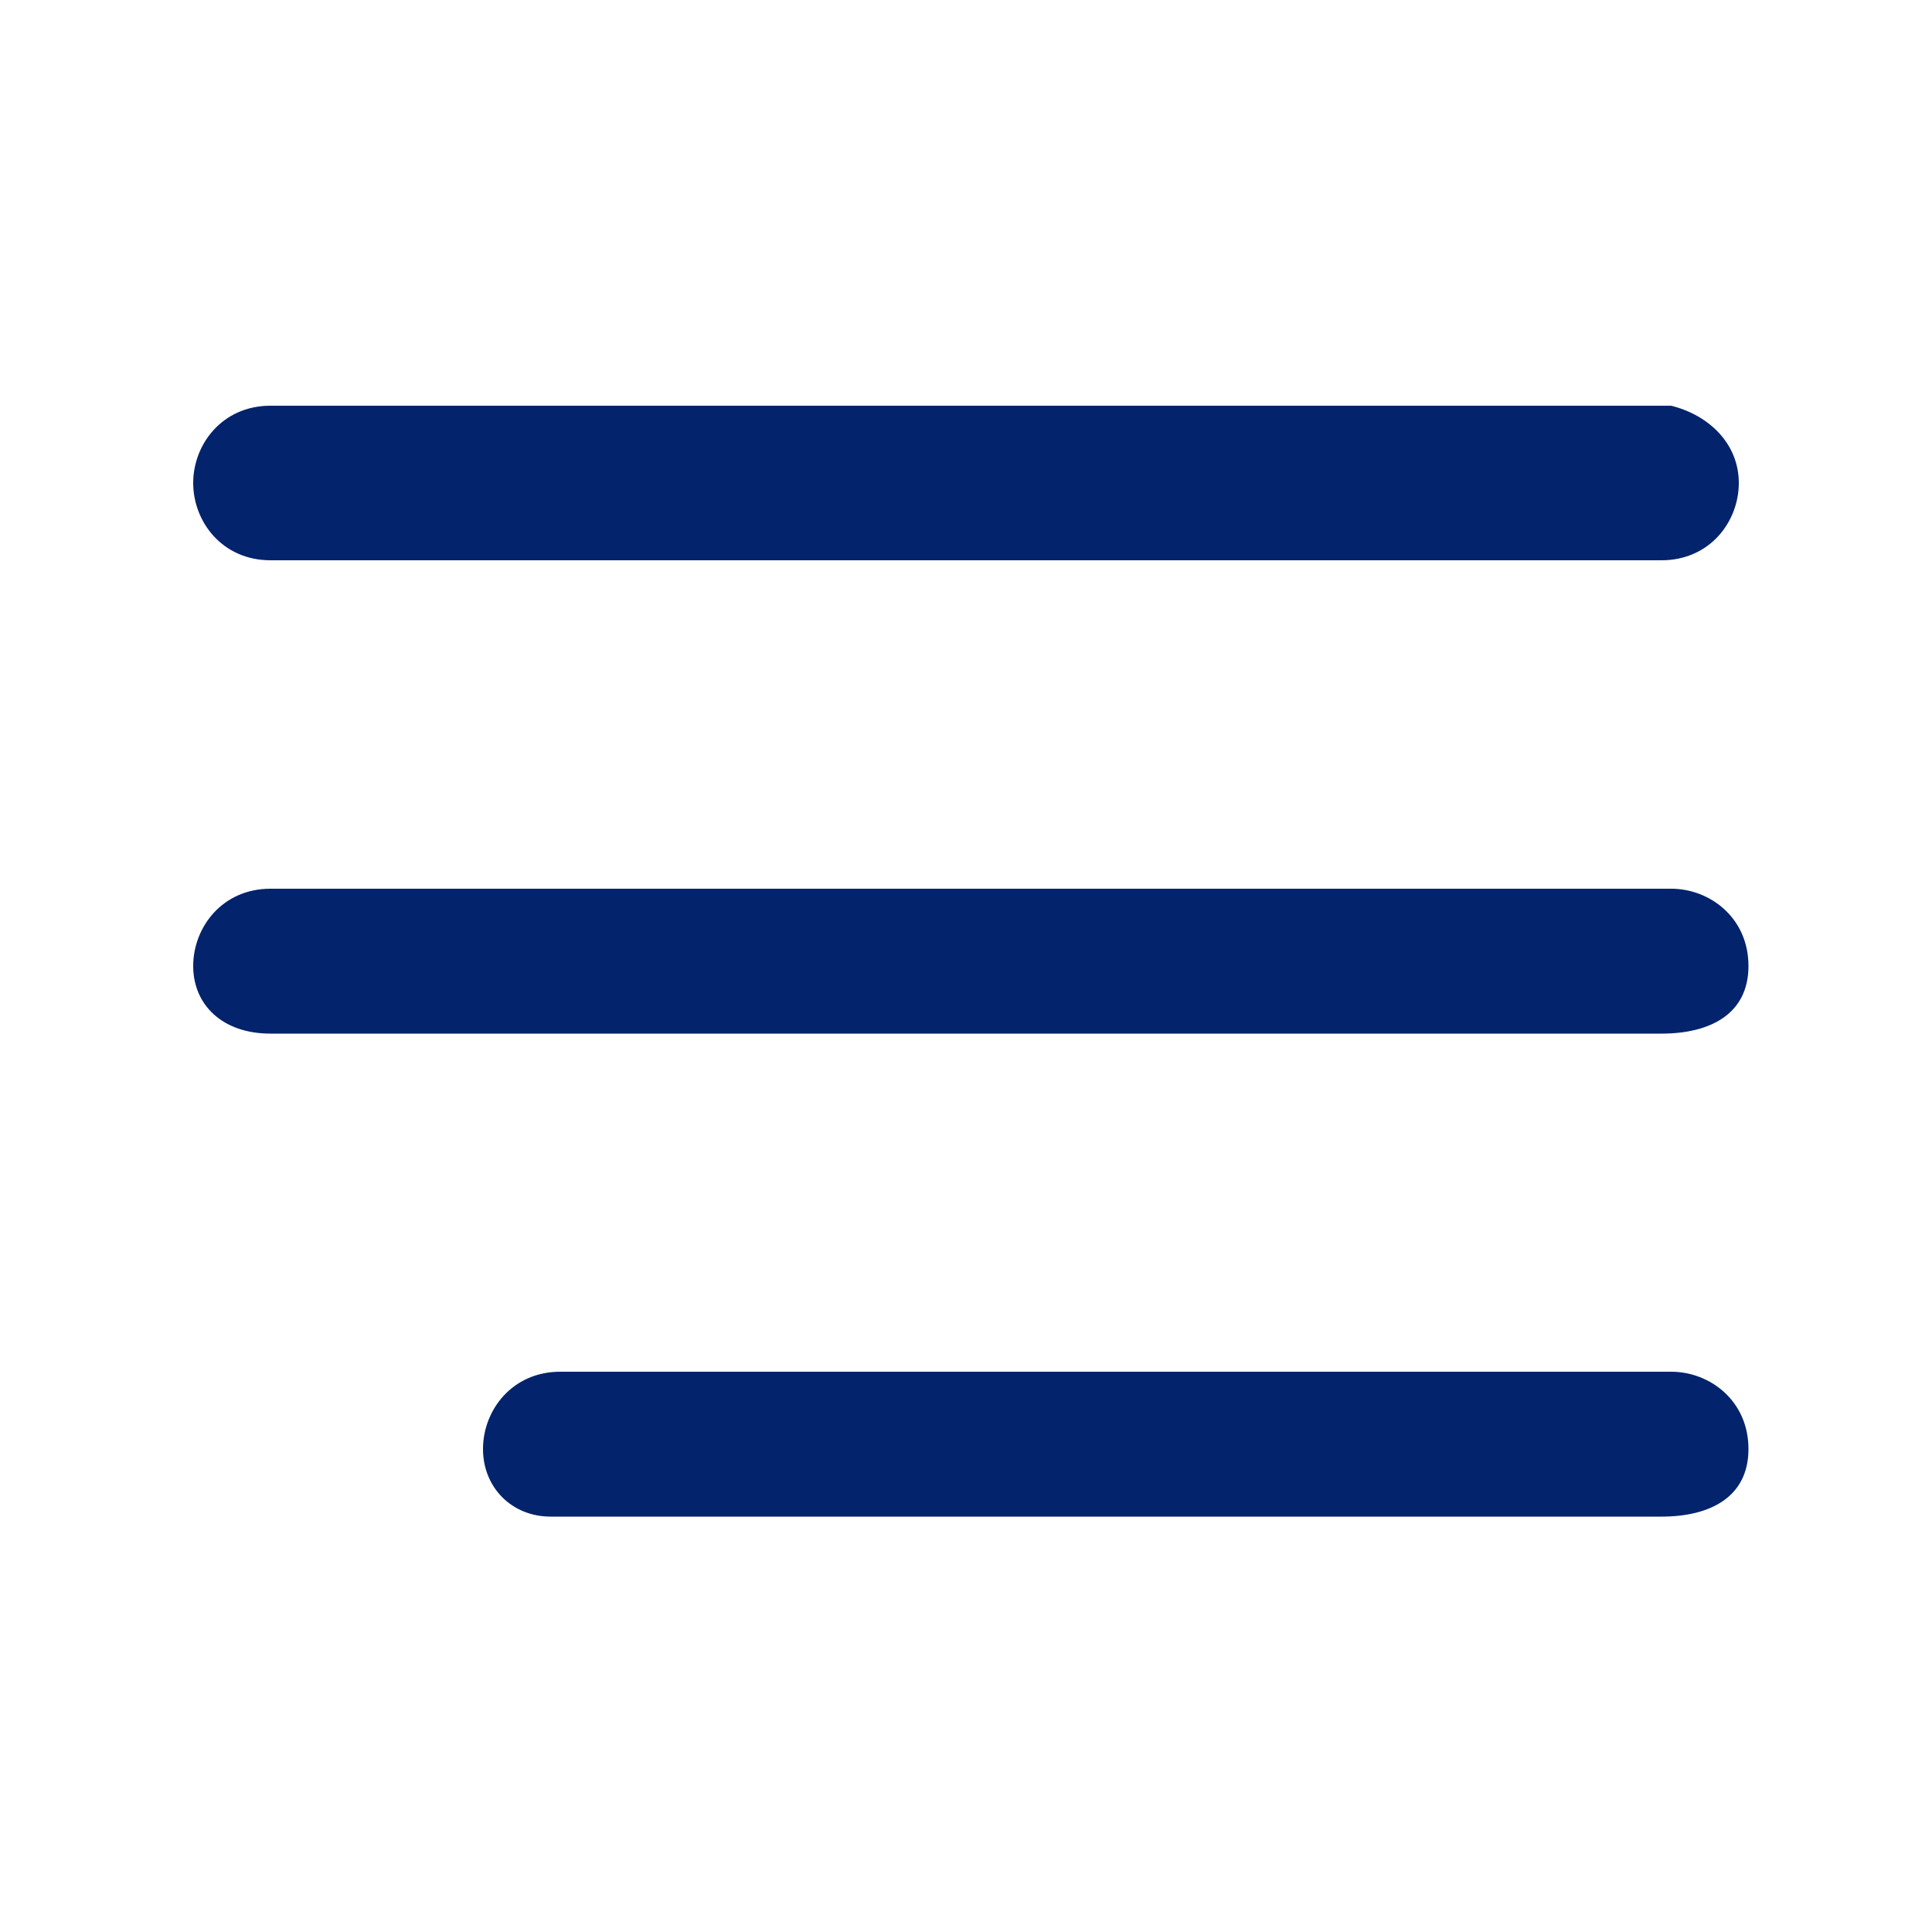 <svg xmlns="http://www.w3.org/2000/svg" viewBox="0 0 20 20"><path d="M17.2 5.8H2.8c-.5 0-.8-.4-.8-.8s.3-.8.8-.8h14.5c.4.1.7.4.7.8s-.3.8-.8.8zm0 9.9H5.7c-.4 0-.7-.3-.7-.7s.3-.8.8-.8h11.5c.4 0 .8.3.8.8s-.4.7-.9.7zm0-5H2.8c-.5 0-.8-.3-.8-.7s.3-.8.8-.8h14.5c.4 0 .8.3.8.8s-.4.7-.9.7z" fill="#03236c"/></svg>